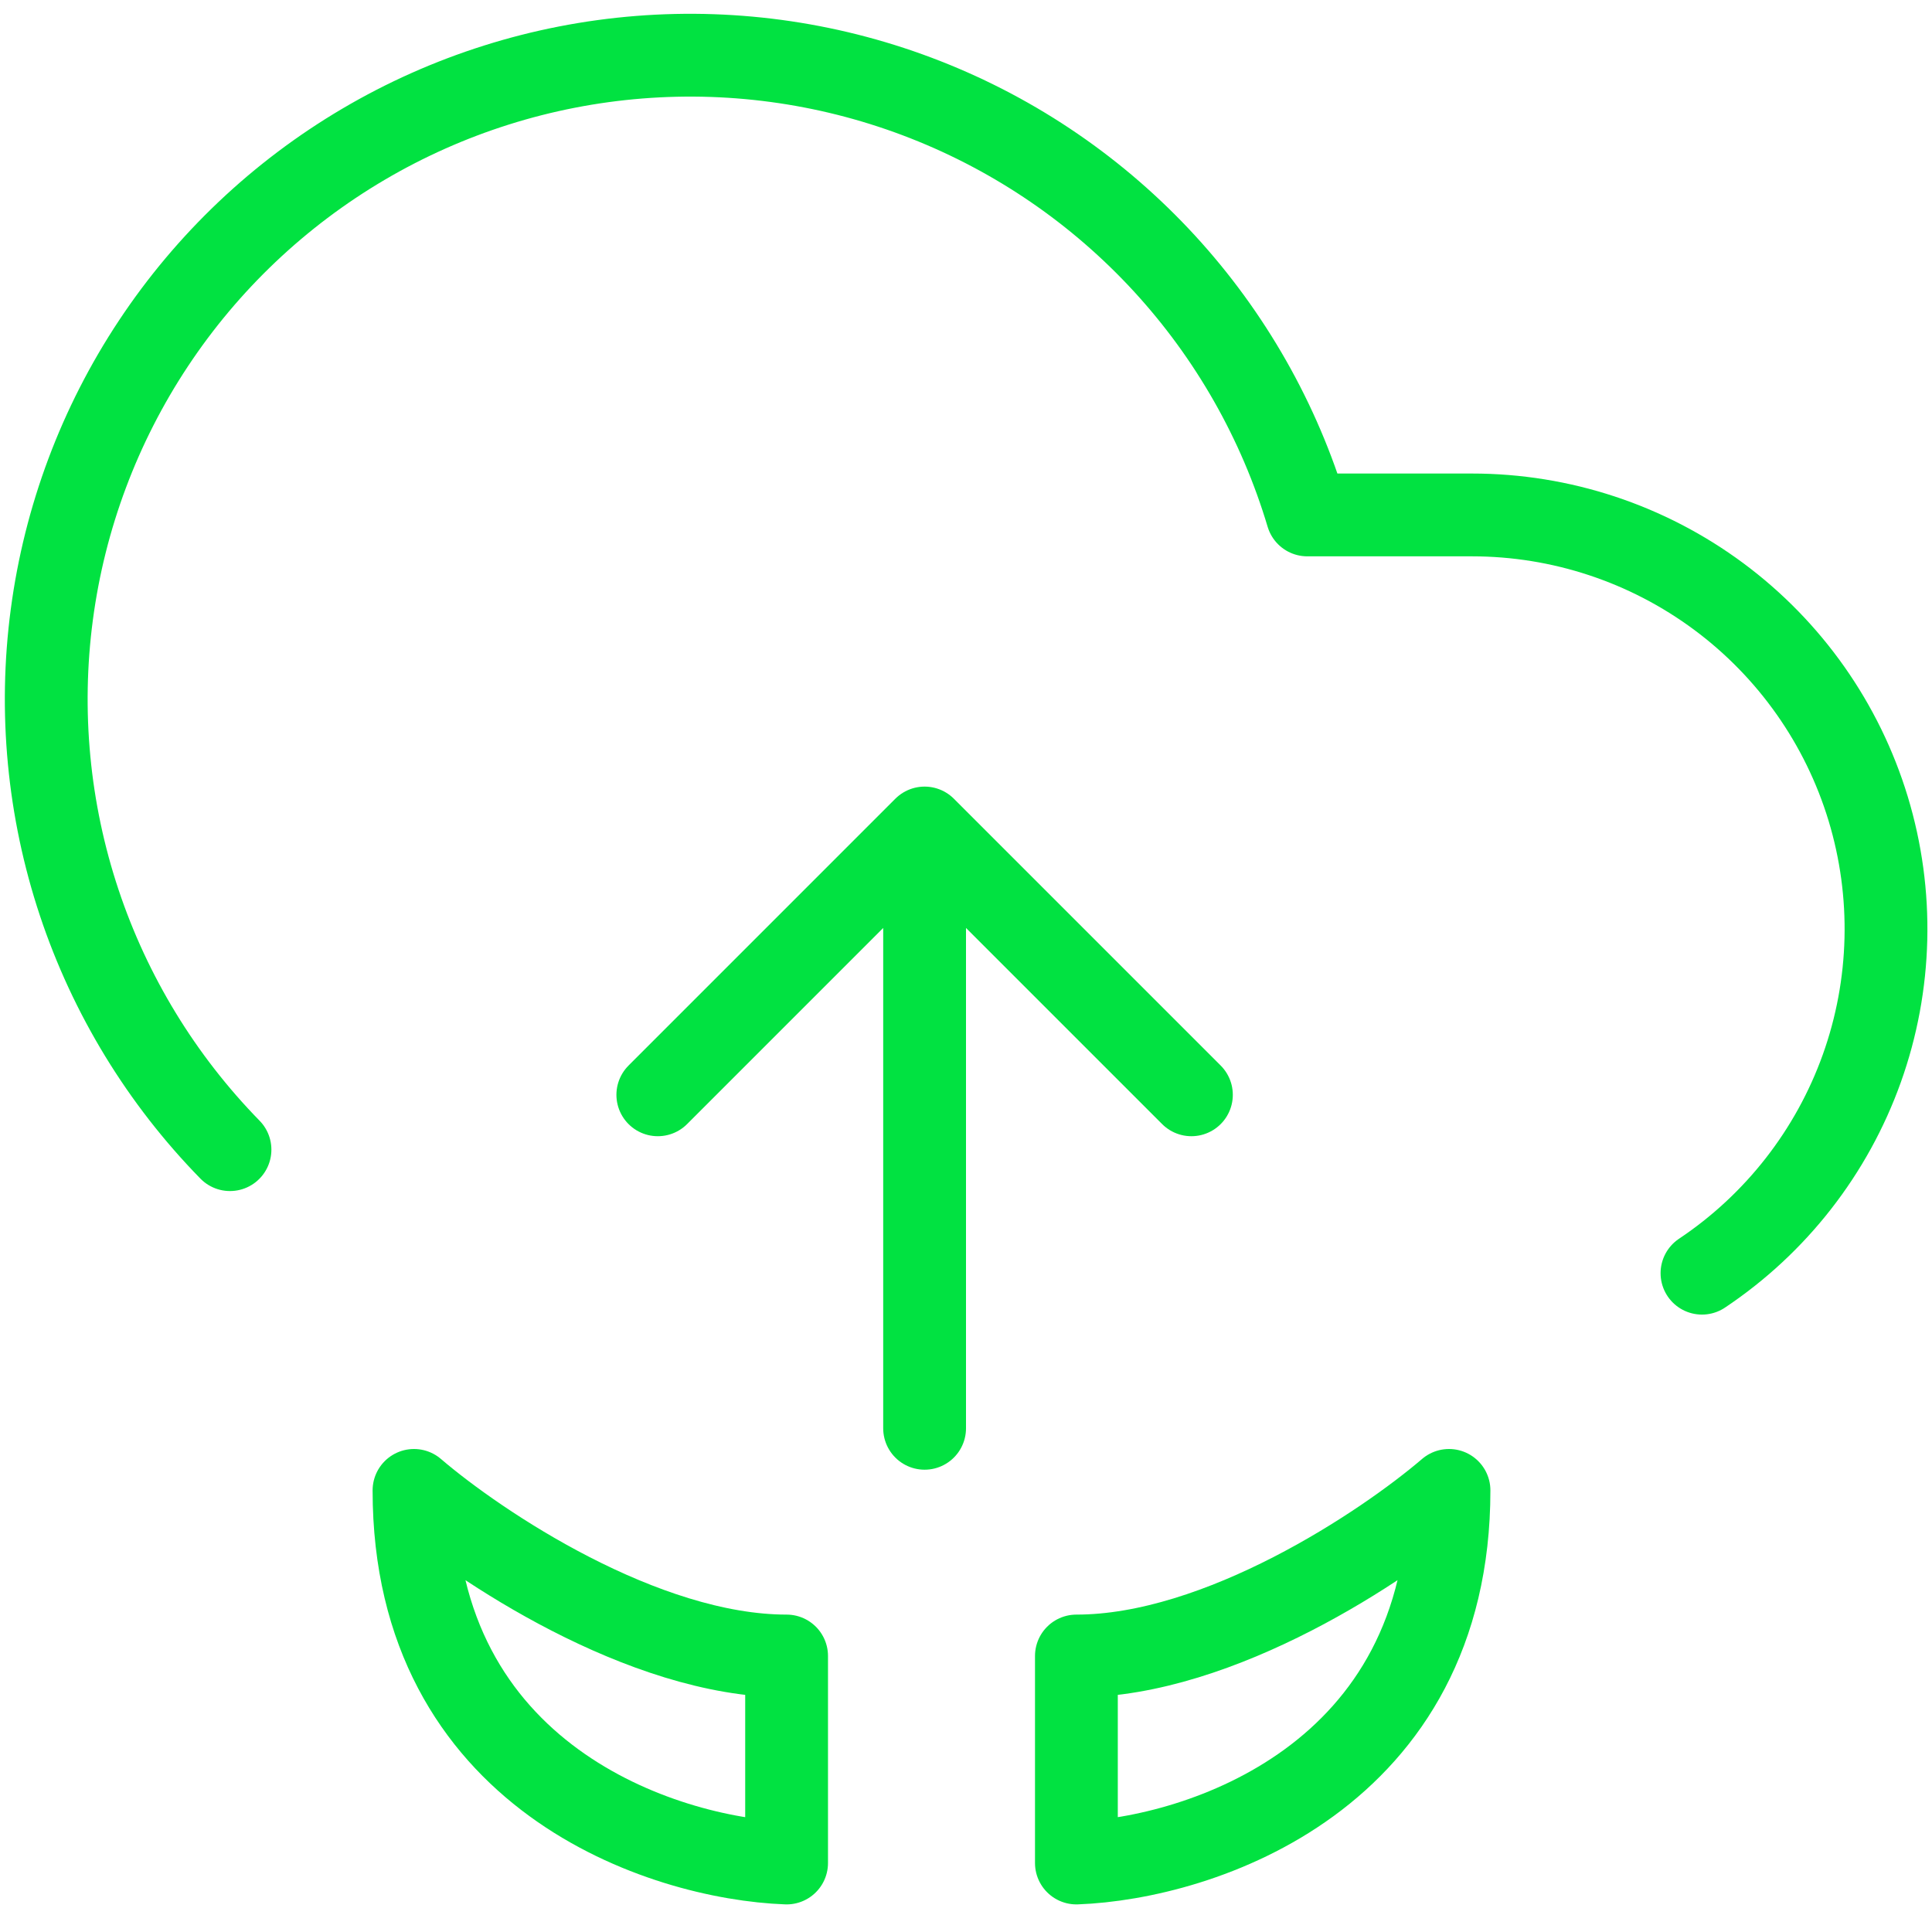 <svg xmlns="http://www.w3.org/2000/svg" fill="none" viewBox="0 0 70 70" height="70" width="70">
<path stroke-linejoin="round" stroke-linecap="round" stroke-width="3" stroke="#01E241" d="M8.333 41.654C5.857 39.123 3.989 36.063 2.87 32.704C1.752 29.345 1.412 25.775 1.878 22.265C2.343 18.755 3.601 15.398 5.557 12.446C7.512 9.495 10.114 7.027 13.164 5.23C16.215 3.432 19.634 2.353 23.163 2.073C26.693 1.793 30.24 2.32 33.535 3.614C36.831 4.908 39.789 6.935 42.185 9.541C44.581 12.148 46.353 15.265 47.366 18.657H53.332C56.551 18.657 59.684 19.692 62.269 21.609C64.854 23.526 66.754 26.224 67.688 29.303C68.622 32.383 68.541 35.682 67.457 38.712C66.372 41.742 64.342 44.343 61.666 46.13"></path>
<path stroke-linejoin="round" stroke-linecap="round" stroke-width="3" stroke="#01E241" d="M33.5 30V51.75M33.5 30L43.167 39.667M33.5 30L23.834 39.667"></path>
<path stroke-linejoin="round" stroke-linecap="round" stroke-width="3" stroke="#01E241" d="M52.5 54C52.5 64.4 43.5 67.333 39 67.5V60C44.2 60 50.167 56 52.5 54Z"></path>
<path stroke-linejoin="round" stroke-linecap="round" stroke-width="3" stroke="#01E241" d="M15 54C15 64.4 24 67.333 28.5 67.5V60C23.3 60 17.333 56 15 54Z"></path>
</svg>
